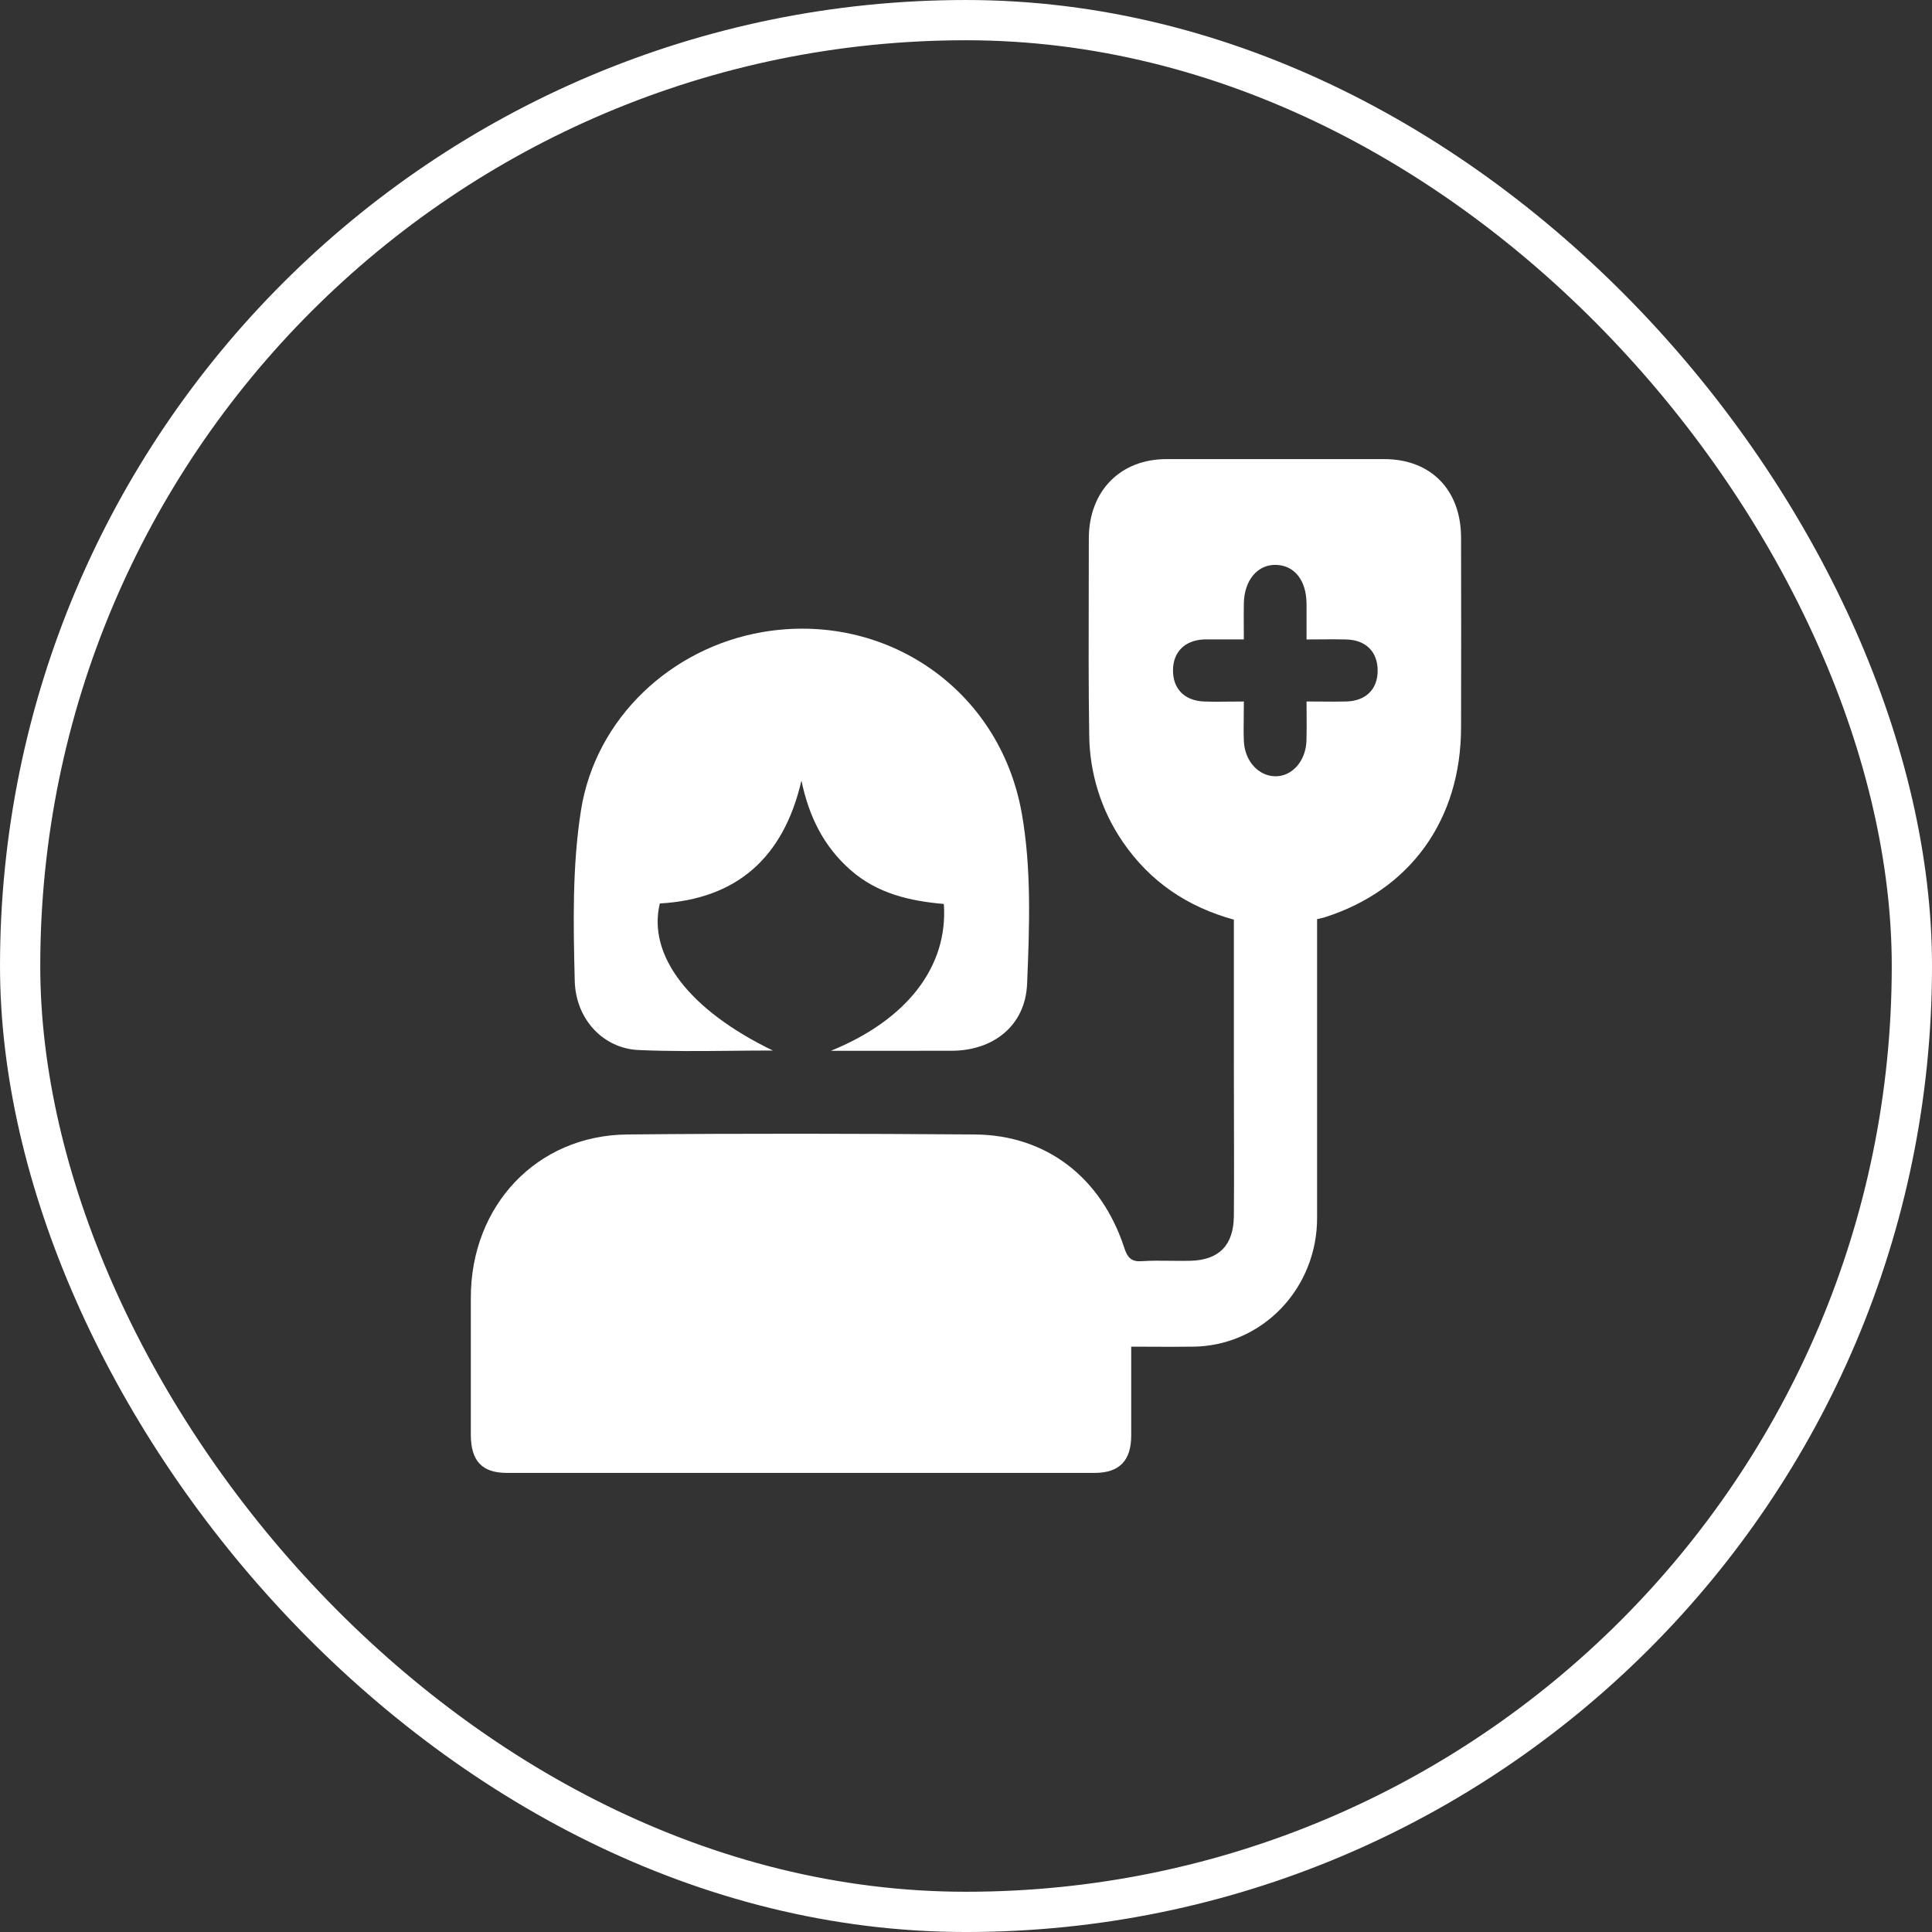 <?xml version="1.0" encoding="UTF-8"?>
<svg xmlns="http://www.w3.org/2000/svg" width="119" height="119" viewBox="0 0 119 119" fill="none">
  <rect x="0" y="0" width="119" height="119" fill="#333333" stroke="none"/>
  <rect x="1.24" y="1.24" width="116.521" height="116.521" rx="58.26" stroke="white" stroke-width="2.479"></rect>
  <path fill-rule="evenodd" clip-rule="evenodd" d="M69.676 88.413V82.946C70.144 82.946 70.594 82.949 71.032 82.951C71.875 82.955 72.677 82.96 73.485 82.946C75.523 82.931 77.472 82.086 78.905 80.596C80.337 79.106 81.135 77.094 81.125 74.999V63.781V56.614C81.19 56.599 81.249 56.586 81.304 56.574C81.397 56.554 81.478 56.536 81.558 56.512C86.859 54.841 89.993 50.492 89.993 44.787C90.002 40.9 90.002 37.012 89.993 33.125C89.993 30.182 88.138 28.278 85.263 28.278H71.852C69.012 28.278 67.089 30.229 67.065 33.125C67.065 34.234 67.062 35.342 67.06 36.449C67.052 39.378 67.045 42.303 67.089 45.232C67.103 47.613 67.83 49.932 69.17 51.874C70.851 54.323 73.15 55.861 75.999 56.645V65.344C75.999 66.406 76.001 67.468 76.004 68.53C76.01 70.654 76.016 72.777 75.999 74.899C75.984 76.702 75.084 77.611 73.329 77.657C72.919 77.667 72.508 77.662 72.098 77.657C71.497 77.65 70.897 77.642 70.301 77.682C69.654 77.726 69.434 77.419 69.252 76.868C67.838 72.533 64.452 69.908 60.04 69.877C52.902 69.824 45.764 69.808 38.626 69.877C33.069 69.933 29 74.253 29 79.933V88.378C29.004 89.989 29.697 90.722 31.211 90.722H67.427C68.947 90.722 69.676 89.969 69.676 88.413ZM81.373 43.212C81.085 43.21 80.788 43.207 80.476 43.207C80.476 43.486 80.478 43.752 80.48 44.011C80.483 44.569 80.487 45.088 80.472 45.603C80.437 46.878 79.579 47.843 78.525 47.814C77.504 47.787 76.671 46.872 76.615 45.654C76.595 45.16 76.601 44.66 76.608 44.117C76.611 43.828 76.615 43.528 76.615 43.209C76.316 43.209 76.029 43.212 75.749 43.215C75.209 43.221 74.696 43.227 74.184 43.209C72.975 43.169 72.254 42.449 72.25 41.307C72.246 40.165 72.97 39.434 74.169 39.385H75.356H76.613C76.613 39.124 76.611 38.869 76.61 38.618C76.607 38.127 76.604 37.652 76.613 37.176C76.637 35.711 77.485 34.749 78.616 34.794C79.747 34.838 80.463 35.754 80.476 37.189V39.387C80.78 39.387 81.072 39.384 81.355 39.382C81.898 39.377 82.411 39.372 82.925 39.387C84.125 39.42 84.848 40.138 84.856 41.285C84.865 42.432 84.151 43.165 82.948 43.207C82.435 43.222 81.921 43.217 81.373 43.212ZM58.135 55.679C58.412 59.559 55.827 62.839 51.175 64.724C53.656 64.724 56.143 64.724 58.633 64.721C61.176 64.71 63.158 63.188 63.264 60.59C63.409 57.097 63.541 53.505 62.935 50.094C61.572 42.401 54.49 37.647 46.972 38.931C41.365 39.892 36.689 44.207 35.785 49.912C35.242 53.343 35.313 56.906 35.4 60.401C35.458 62.821 37.193 64.579 39.319 64.675C41.217 64.761 43.12 64.742 45.058 64.723C45.898 64.714 46.745 64.706 47.601 64.706C42.442 62.21 39.873 58.839 40.641 55.648C45.349 55.384 48.257 52.862 49.364 48.081C49.827 50.301 50.735 52.136 52.392 53.592C54.049 55.048 56.059 55.499 58.135 55.679Z" fill="white"></path>
</svg>
